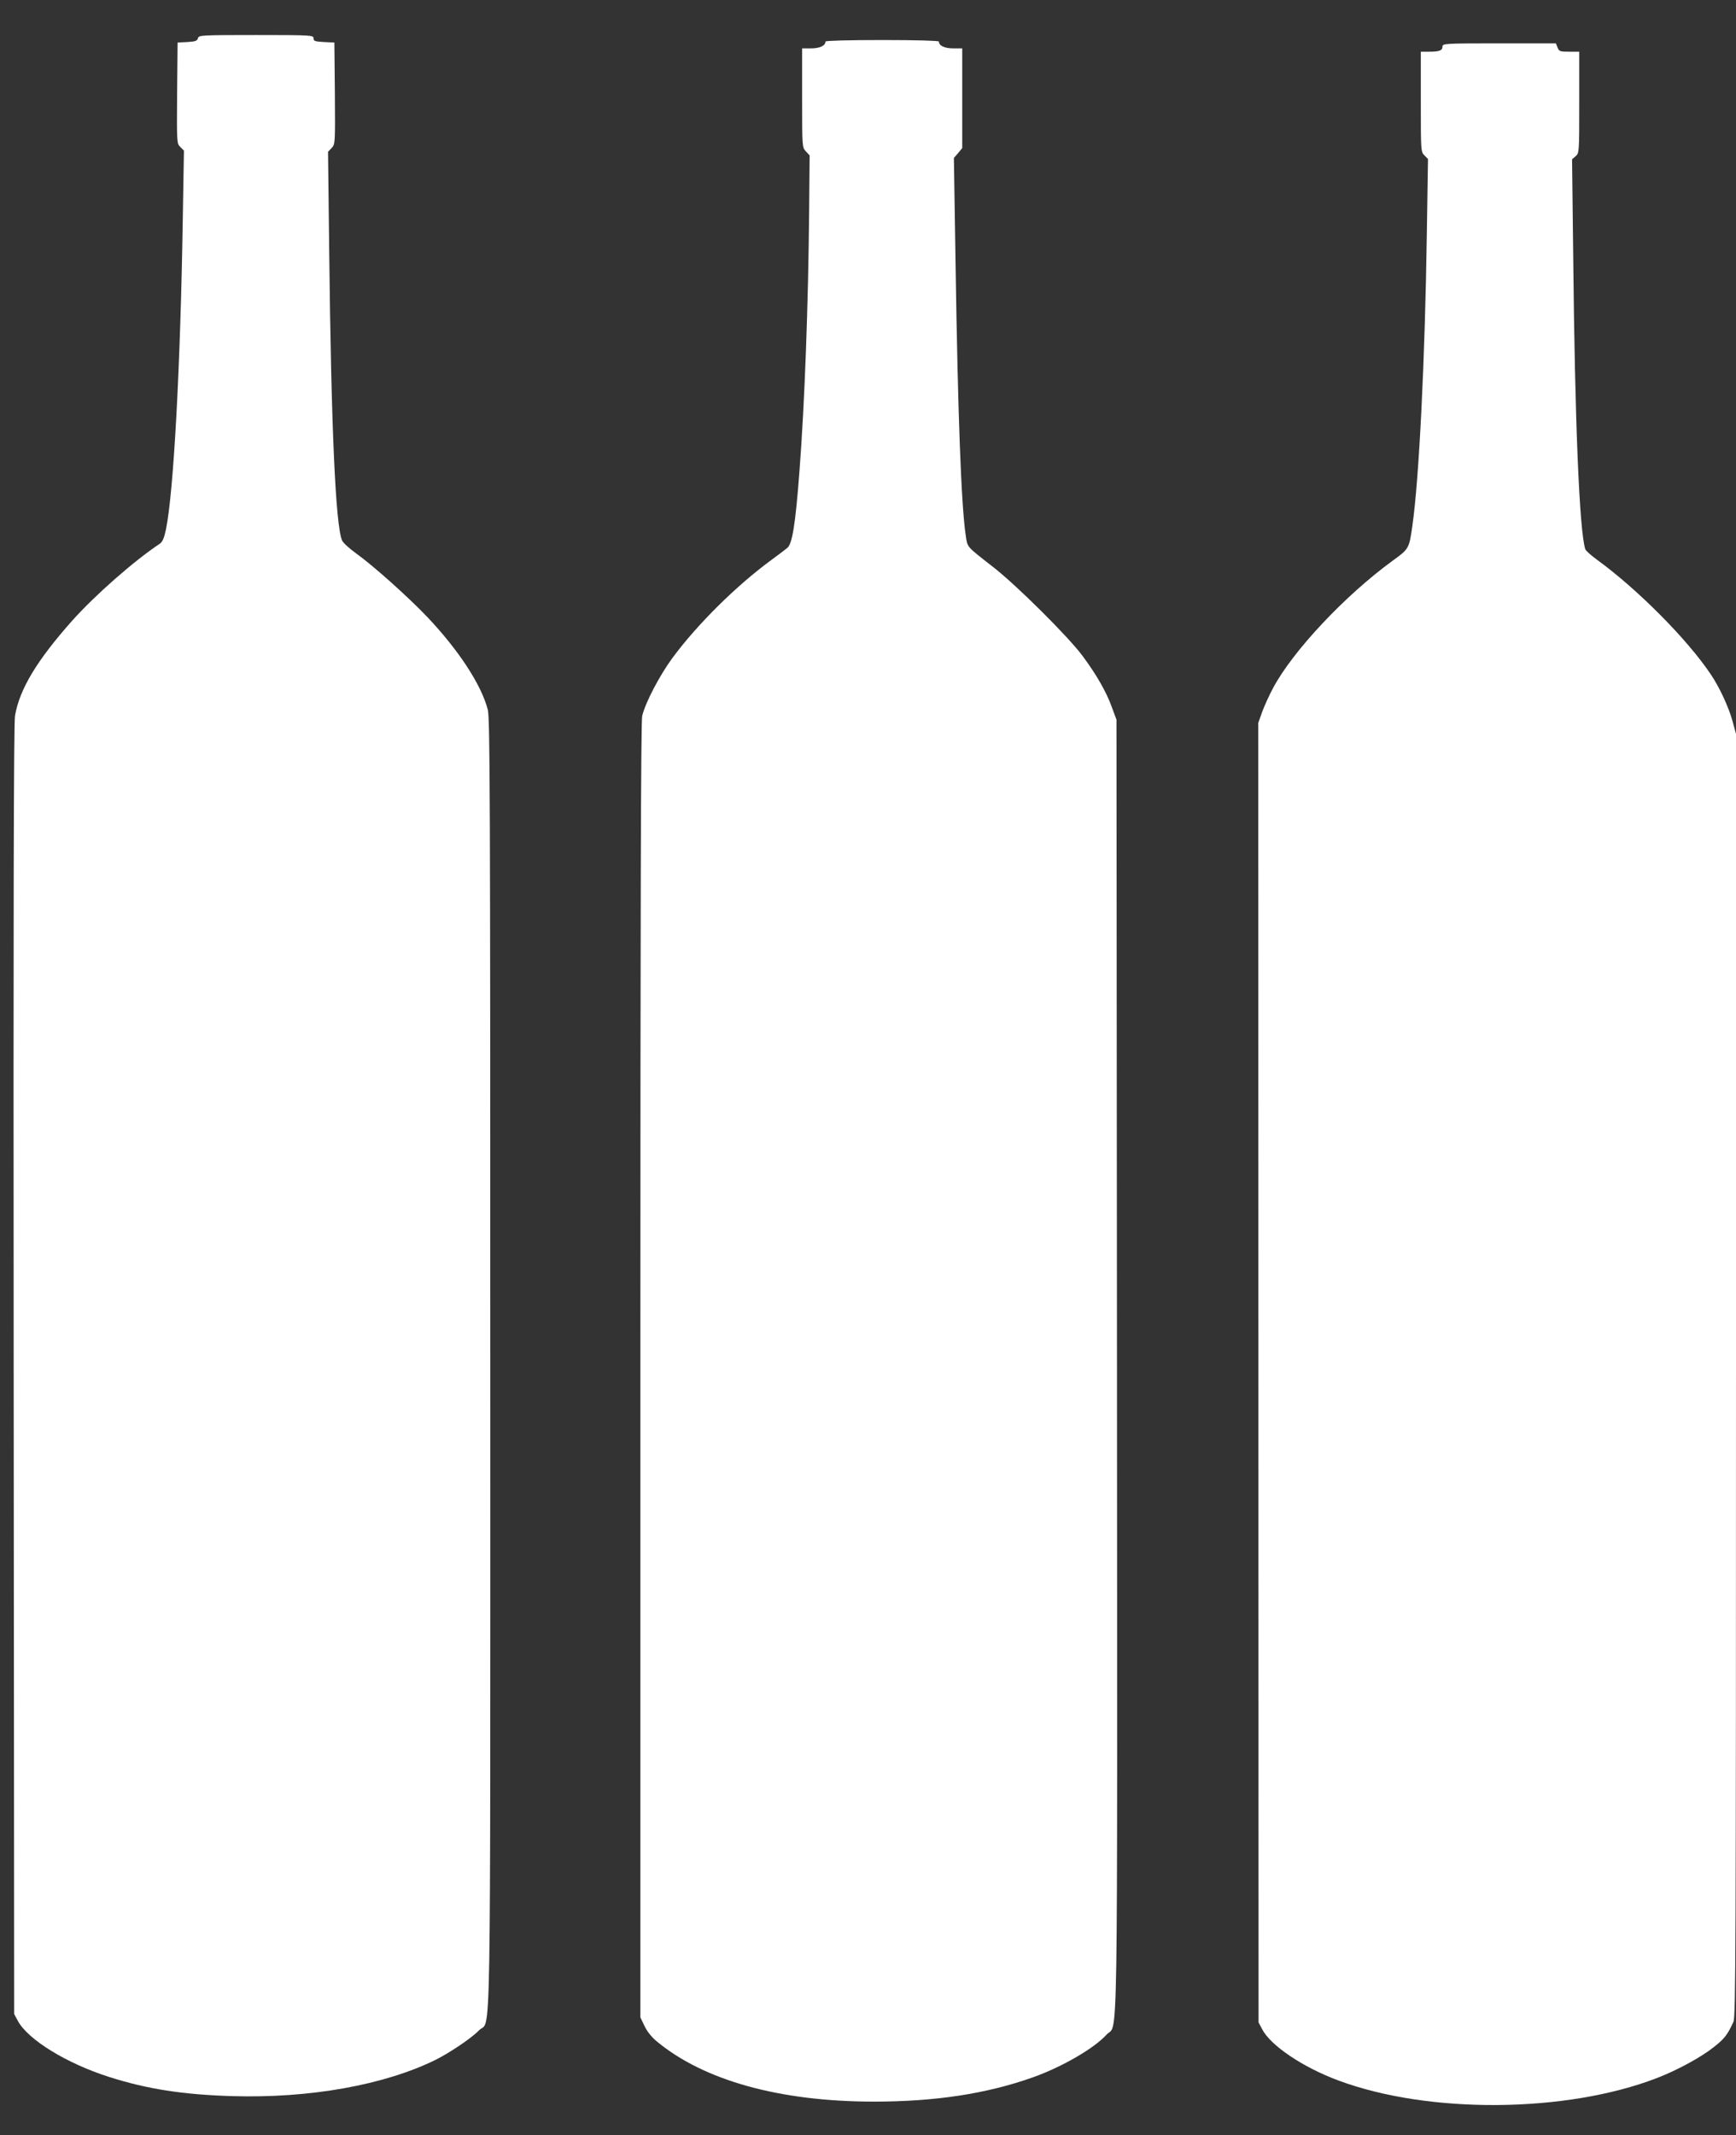 <?xml version="1.0" standalone="no"?>
<!DOCTYPE svg PUBLIC "-//W3C//DTD SVG 20010904//EN"
 "http://www.w3.org/TR/2001/REC-SVG-20010904/DTD/svg10.dtd">
<svg version="1.0" xmlns="http://www.w3.org/2000/svg"
 width="1041pt" height="1280pt" viewBox="0 0 1041 1280"
 preserveAspectRatio="xMidYMid meet">
<rect x="0" y="0" width="1041" height="1280" fill="#333333" stroke="none"/>
<g transform="translate(0,1280) scale(0.1,-0.1)"
fill="#ffffff" stroke="none">
<path d="M1187 12571 c-4 -16 -15 -20 -63 -23 l-59 -3 -3 -302 c-2 -299 -2
-303 19 -324 l22 -22 -7 -411 c-14 -887 -55 -1638 -101 -1861 -11 -52 -21 -74
-37 -85 -154 -102 -389 -309 -524 -460 -212 -238 -317 -412 -344 -571 -8 -46
-10 -1171 -8 -3924 l3 -3860 22 -41 c61 -113 294 -256 550 -337 227 -72 440
-105 734 -114 468 -14 917 67 1224 219 85 43 214 130 257 175 74 77 68 -305
68 3992 0 3436 -2 3873 -15 3926 -38 148 -173 355 -361 554 -114 120 -326 310
-431 385 -39 28 -76 62 -82 76 -39 94 -65 673 -77 1738 l-7 592 22 23 c21 23
21 27 19 328 l-3 304 -62 3 c-55 3 -63 6 -63 22 0 19 -9 20 -344 20 -332 0
-344 -1 -349 -19z"/>
<path d="M4950 12551 c0 -25 -34 -41 -86 -41 l-54 0 0 -297 c0 -294 0 -297 23
-321 l22 -24 -3 -331 c-5 -566 -27 -1159 -58 -1562 -24 -317 -43 -436 -73
-460 -9 -8 -53 -41 -98 -74 -208 -153 -441 -383 -591 -586 -77 -105 -162 -267
-181 -347 -8 -34 -11 -1133 -11 -3925 l0 -3878 24 -50 c14 -31 42 -67 72 -92
283 -236 739 -363 1305 -363 367 0 676 47 954 146 176 63 365 173 440 255 71
79 65 -279 63 4014 l-3 3870 -27 73 c-33 93 -93 197 -176 309 -85 115 -397
425 -536 533 -164 128 -154 117 -165 190 -27 182 -47 712 -61 1629 l-10 634
25 29 25 30 0 299 0 299 -54 0 c-52 0 -86 16 -86 41 0 5 -137 9 -340 9 -203 0
-340 -4 -340 -9z"/>
<path d="M8650 12521 c0 -24 -19 -31 -81 -31 l-49 0 0 -300 c0 -294 0 -300 22
-322 l21 -21 -7 -451 c-11 -748 -46 -1466 -87 -1751 -19 -133 -20 -136 -117
-206 -286 -208 -601 -543 -719 -766 -23 -43 -52 -107 -65 -143 l-23 -65 1
-3895 1 -3895 21 -40 c50 -98 244 -229 457 -308 541 -202 1365 -196 1910 14
120 46 266 125 342 186 65 51 82 74 118 152 13 30 15 440 15 3877 l0 3844 -21
77 c-23 84 -79 205 -131 281 -140 209 -438 509 -680 685 -37 27 -70 56 -72 65
-35 111 -62 757 -72 1742 l-7 595 22 19 c21 19 21 25 21 323 l0 303 -60 0
c-55 0 -61 2 -70 25 l-10 25 -340 0 c-327 0 -340 -1 -340 -19z"/>
</g>
</svg>

